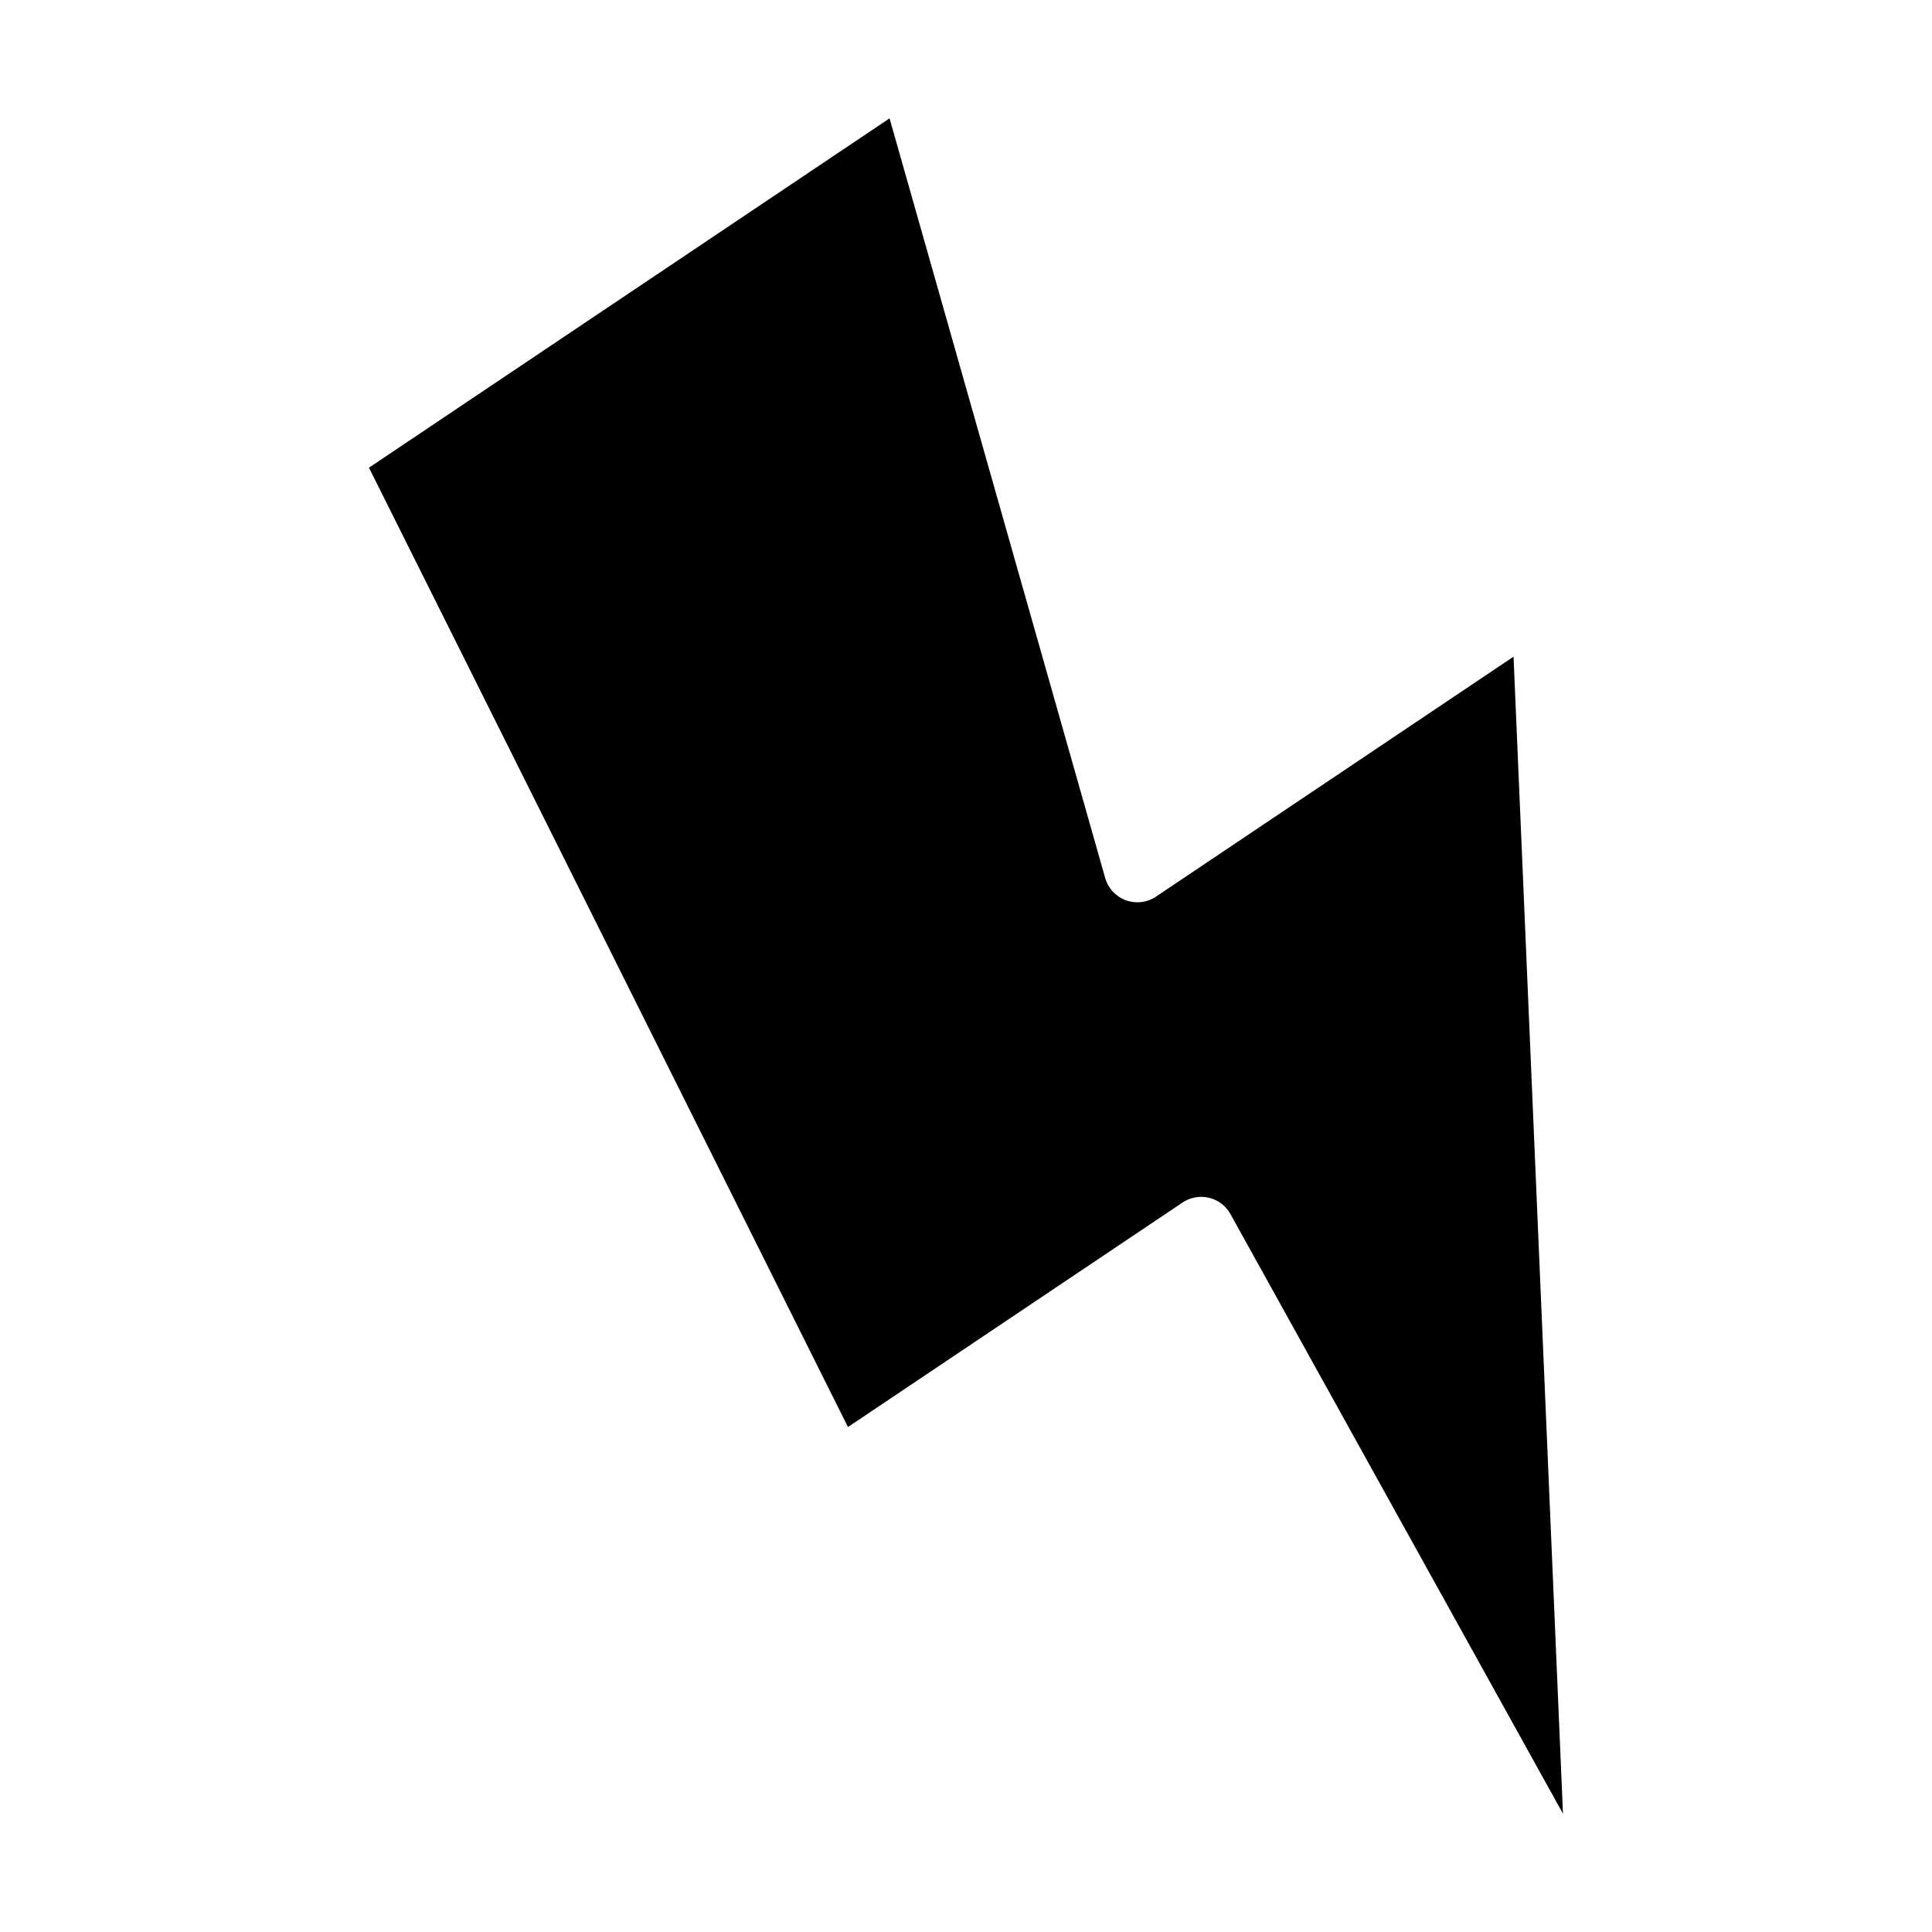 <?xml version="1.0" encoding="UTF-8"?>
<!-- Uploaded to: ICON Repo, www.svgrepo.com, Generator: ICON Repo Mixer Tools -->
<svg fill="#000000" width="800px" height="800px" version="1.1" viewBox="144 144 512 512" xmlns="http://www.w3.org/2000/svg">
 <path d="m462.34 461.18c0.699-0.004 1.398 0.078 2.078 0.246 2.398 0.578 4.445 2.133 5.648 4.289l88.137 158.93-13.098-306.62-94.77 63.598c-2.352 1.574-5.312 1.93-7.973 0.957-2.656-0.973-4.688-3.156-5.469-5.875l-57.152-201.34-137.96 92.574 126.94 254.24 88.66-59.492c1.465-0.984 3.191-1.508 4.957-1.504z"/>
</svg>